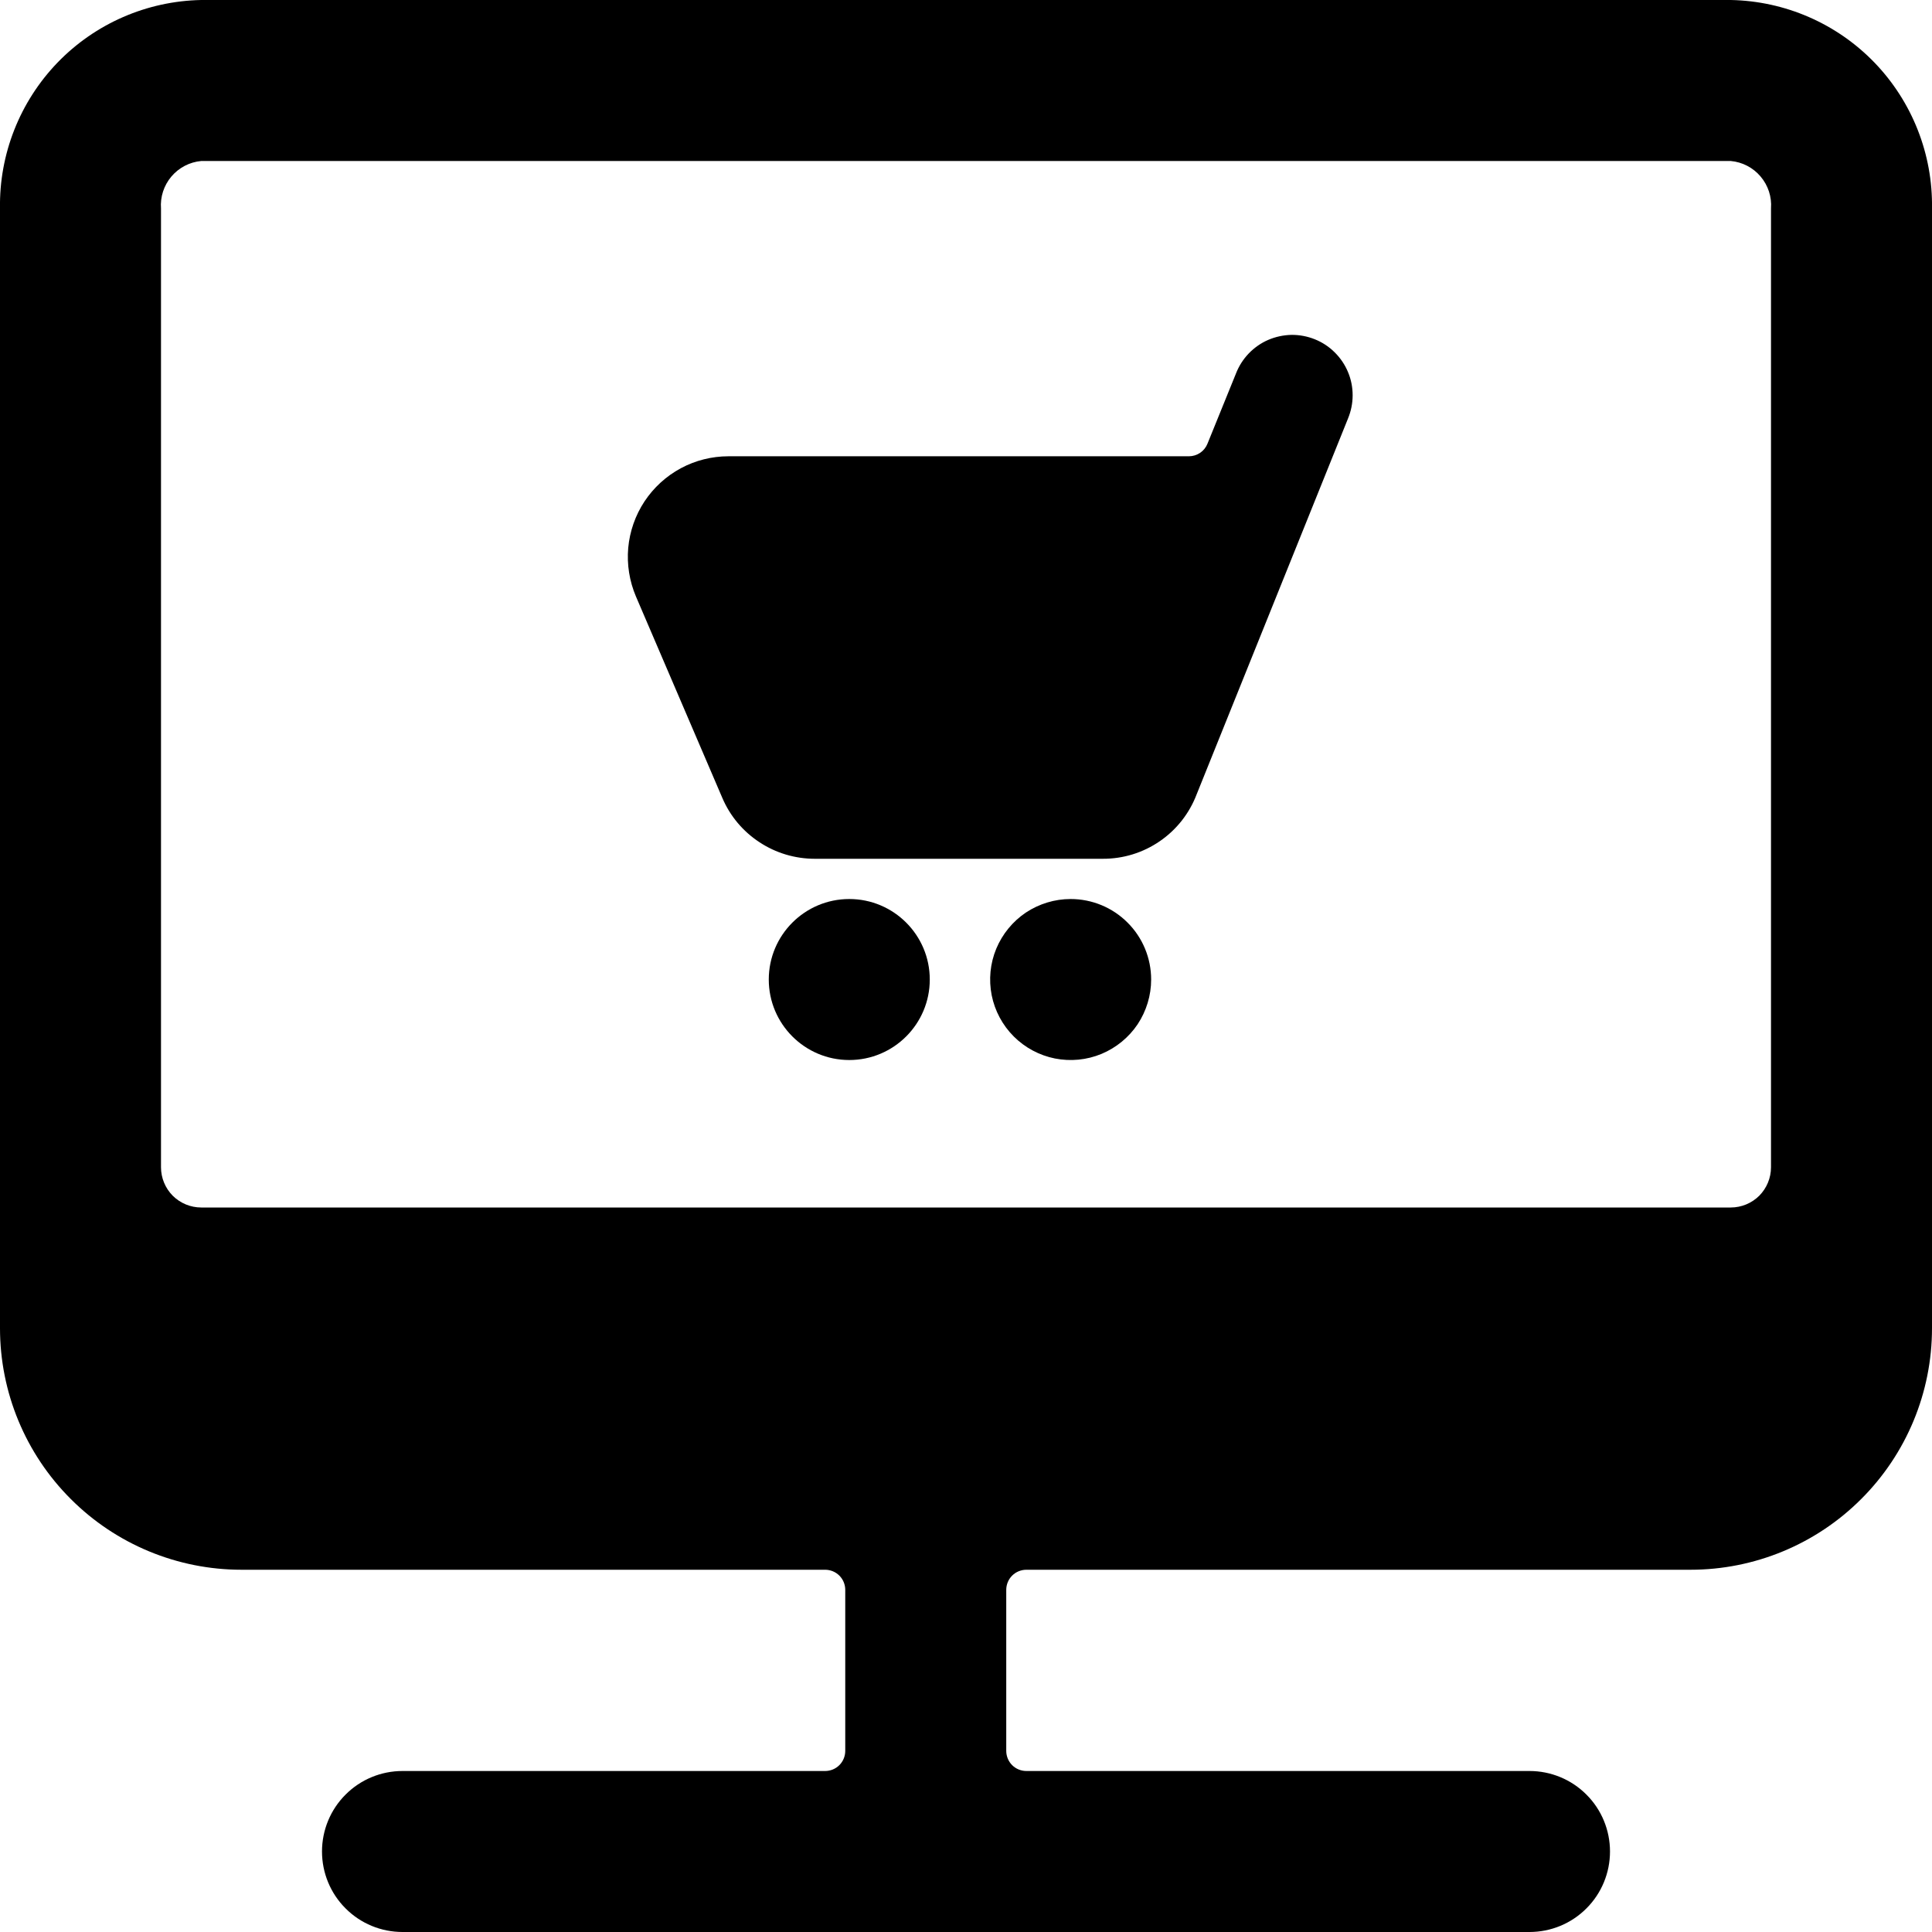 <svg width="24" height="24" viewBox="0 0 24 24" fill="none" xmlns="http://www.w3.org/2000/svg">
<g clip-path="url(#clip0)">
<path d="M24 2.59C24.011 1.915 23.754 1.264 23.286 0.778C22.817 0.292 22.175 0.013 21.5 0L2.5 0C1.825 0.013 1.183 0.292 0.714 0.778C0.246 1.264 -0.011 1.915 -1.22004e-05 2.59V16.5C-1.22004e-05 17.296 0.316 18.059 0.879 18.621C1.441 19.184 2.204 19.5 3 19.5H10.25C10.316 19.5 10.38 19.526 10.427 19.573C10.474 19.62 10.5 19.684 10.5 19.75V21.75C10.5 21.816 10.474 21.88 10.427 21.927C10.38 21.974 10.316 22 10.25 22H5C4.735 22 4.48 22.105 4.293 22.293C4.105 22.48 4 22.735 4 23C4 23.265 4.105 23.52 4.293 23.707C4.48 23.895 4.735 24 5 24H19C19.265 24 19.52 23.895 19.707 23.707C19.895 23.52 20 23.265 20 23C20 22.735 19.895 22.48 19.707 22.293C19.52 22.105 19.265 22 19 22H12.75C12.684 22 12.62 21.974 12.573 21.927C12.526 21.88 12.5 21.816 12.5 21.75V19.75C12.5 19.684 12.526 19.62 12.573 19.573C12.62 19.526 12.684 19.5 12.75 19.5H21C21.796 19.5 22.559 19.184 23.121 18.621C23.684 18.059 24 17.296 24 16.5V2.59ZM2.5 15C2.367 15 2.24 14.947 2.146 14.854C2.053 14.76 2 14.633 2 14.5V2.59C1.989 2.446 2.036 2.303 2.129 2.193C2.223 2.082 2.356 2.013 2.5 2H21.5C21.644 2.013 21.777 2.082 21.87 2.192C21.964 2.302 22.011 2.445 22 2.589V14.5C22 14.633 21.947 14.76 21.854 14.854C21.76 14.947 21.633 15 21.5 15H2.5Z" fill="black"/>
<path d="M8.973 9.912C9.069 10.137 9.229 10.328 9.434 10.462C9.638 10.597 9.877 10.668 10.121 10.668H13.7C13.953 10.669 14.199 10.593 14.407 10.45C14.616 10.307 14.775 10.104 14.865 9.868L16.745 5.2C16.783 5.108 16.803 5.01 16.803 4.911C16.803 4.811 16.784 4.713 16.745 4.621C16.707 4.53 16.651 4.447 16.58 4.377C16.51 4.307 16.426 4.252 16.334 4.215C16.242 4.178 16.143 4.159 16.044 4.16C15.944 4.162 15.846 4.183 15.755 4.222C15.664 4.261 15.582 4.319 15.513 4.39C15.444 4.462 15.39 4.546 15.354 4.639L15 5.511C14.982 5.557 14.95 5.597 14.909 5.625C14.867 5.653 14.819 5.668 14.769 5.668H9.05C8.843 5.668 8.639 5.719 8.457 5.817C8.275 5.915 8.12 6.057 8.006 6.229C7.892 6.402 7.823 6.6 7.804 6.806C7.786 7.012 7.819 7.22 7.9 7.41L8.973 9.912Z" fill="black"/>
<path d="M10.55 13.168C11.102 13.168 11.55 12.72 11.55 12.168C11.55 11.616 11.102 11.168 10.55 11.168C9.998 11.168 9.55 11.616 9.55 12.168C9.55 12.72 9.998 13.168 10.55 13.168Z" fill="black"/>
<path d="M13.3 11.168C13.102 11.168 12.909 11.227 12.744 11.336C12.58 11.446 12.452 11.603 12.376 11.785C12.3 11.968 12.281 12.169 12.319 12.363C12.358 12.557 12.453 12.735 12.593 12.875C12.733 13.015 12.911 13.11 13.105 13.149C13.299 13.187 13.5 13.168 13.683 13.092C13.865 13.016 14.022 12.888 14.132 12.724C14.241 12.559 14.3 12.366 14.3 12.168C14.3 11.903 14.195 11.648 14.007 11.461C13.82 11.273 13.565 11.168 13.3 11.168Z" fill="black"/>
</g>
<defs>
<clipPath id="clip0">
<rect width="24" height="24" fill="white"/>
</clipPath>
</defs>
</svg>
